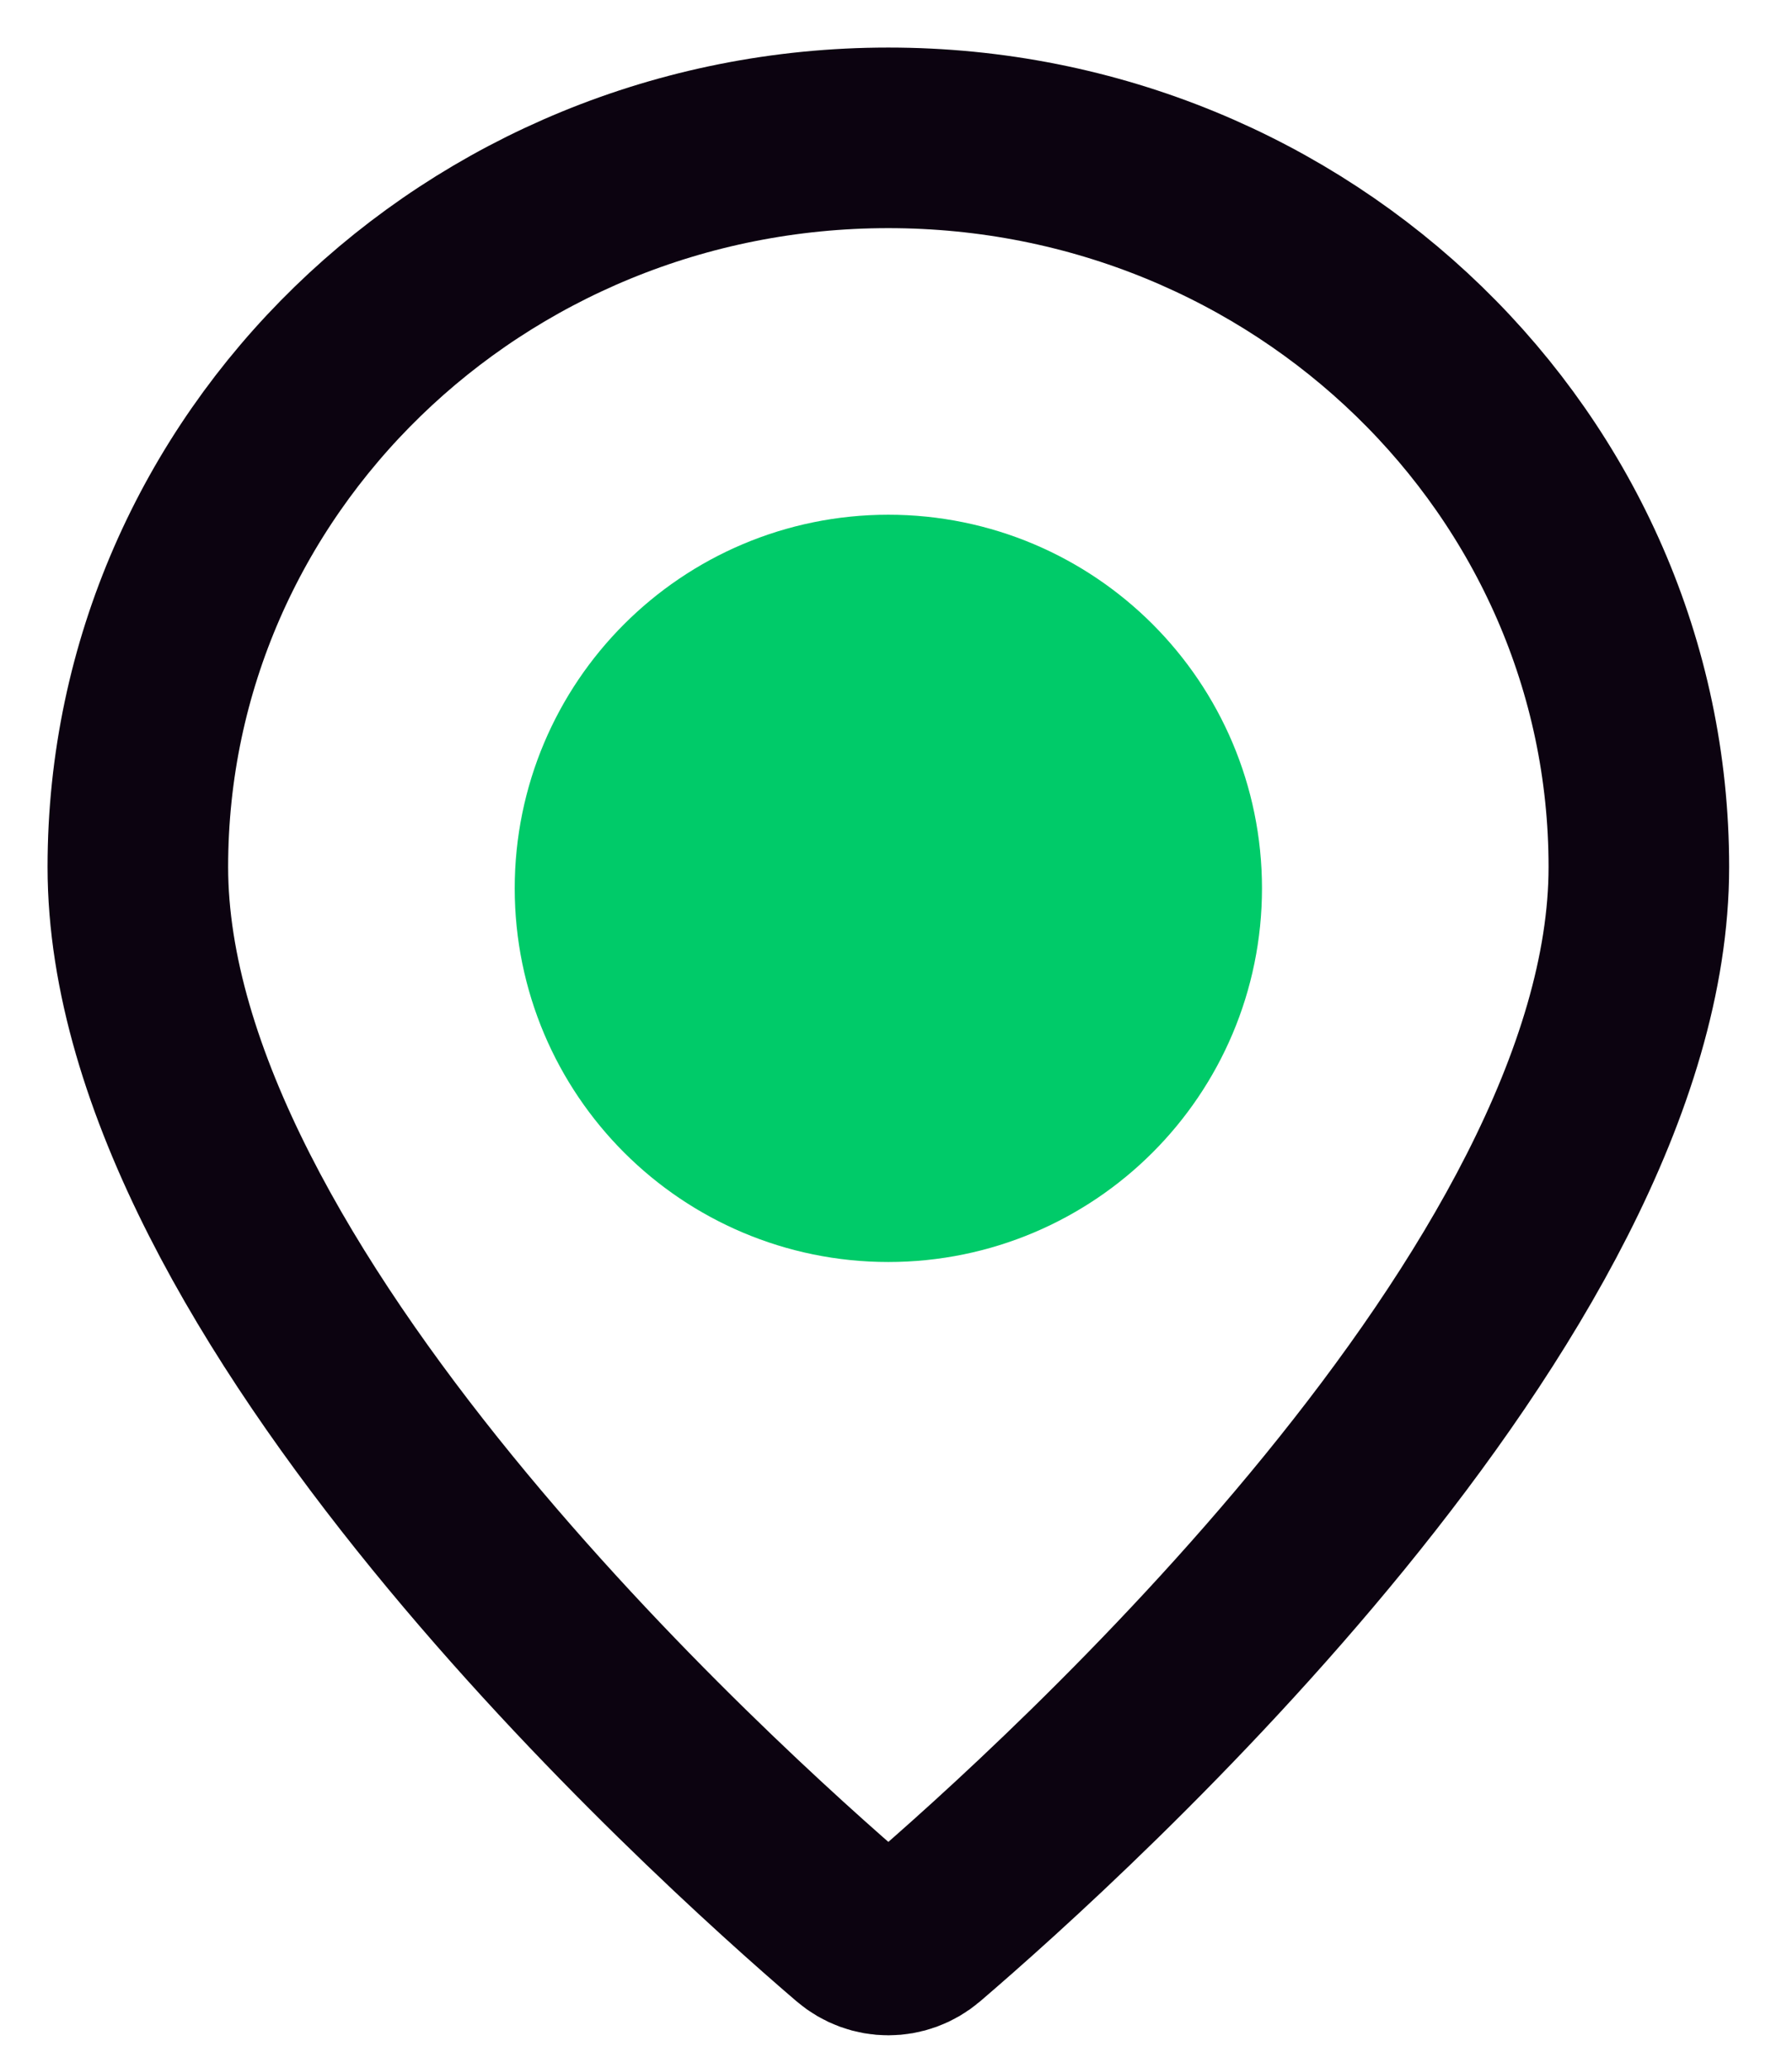 <?xml version="1.0" encoding="UTF-8"?> <svg xmlns="http://www.w3.org/2000/svg" width="39" height="45" viewBox="0 0 39 45" fill="none"> <path fill-rule="evenodd" clip-rule="evenodd" d="M35.667 18.867C35.667 28.103 23.213 39.356 20.055 42.061C19.636 42.419 19.03 42.419 18.612 42.061C15.454 39.356 3 28.103 3 18.867C3 10.104 10.313 3 19.333 3C28.354 3 35.667 10.104 35.667 18.867Z" stroke="#0C0310" stroke-width="3.93" stroke-linecap="round"></path> <path d="M19.333 24C21.911 24 24 21.911 24 19.333C24 16.756 21.911 14.667 19.333 14.667C16.756 14.667 14.667 16.756 14.667 19.333C14.667 21.911 16.756 24 19.333 24Z" fill="#00CB69" stroke="#00CB69" stroke-width="6.93" stroke-linecap="round"></path> </svg> 
